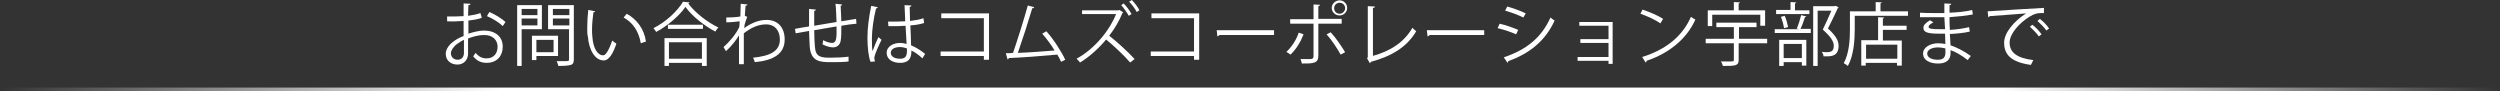 <?xml version="1.0" encoding="utf-8"?>
<!-- Generator: Adobe Illustrator 26.5.0, SVG Export Plug-In . SVG Version: 6.00 Build 0)  -->
<svg version="1.1" xmlns="http://www.w3.org/2000/svg" xmlns:xlink="http://www.w3.org/1999/xlink" x="0px" y="0px" width="728px"
	 height="26.5px" viewBox="0 0 728 26.5" enable-background="new 0 0 728 26.5" xml:space="preserve">
<rect x="0" y="0" width="728" height="26.5" fill="#333333" stroke="none"/>
<g id="レイヤー_1">
</g>
<g id="text">
</g>
<g id="object">
	<g>
		<path fill="#FFFFFF" d="M140.3,5.2c-1.1,0.4-2.4,0.6-3.9,0.8c0,1.3,0,2.7,0,3.8c1.6-0.5,3.2-0.9,4.5-0.9c3.4,0,5.5,1.8,5.5,4.7
			c0,2.6-1.6,4.7-4.7,4.7c-1.5,0-2.8-0.5-3.9-1.9c0.2-0.3,0.5-0.7,0.7-1c1,1.2,2,1.6,3.2,1.6c2.1,0,3.2-1.5,3.2-3.4
			c0-1.9-1.4-3.5-4.1-3.4c-1.3,0-2.9,0.4-4.5,1c0,1.5,0,3.9,0,4.4c0,1.8-1.2,3.2-3.1,3.2c-1.8,0-3.4-1.1-3.4-3.1
			c0-1.3,0.9-2.7,2.5-3.8c0.7-0.5,1.6-1,2.7-1.4V6.1c-1.6,0.1-3.2,0.2-4.8,0.1l0-1.4c1.8,0,3.4,0,4.8-0.1V1l2,0.1
			c0,0.2-0.2,0.4-0.6,0.4c0,0.8-0.1,2-0.1,3.1c1.3-0.2,2.6-0.4,3.6-0.8L140.3,5.2z M135.1,15.4c0-0.5,0-2.2,0-3.8
			c-0.7,0.3-1.4,0.8-2,1.2c-1,0.7-1.8,1.9-1.8,2.7c0,1,0.7,1.9,2,1.9C134.3,17.4,135.1,16.7,135.1,15.4L135.1,15.4z M146.4,7.6
			c-1-1-2.9-2.2-4.6-2.9l0.7-1.2c1.7,0.7,3.6,1.9,4.7,2.9L146.4,7.6z"/>
		<path fill="#FFFFFF" d="M157.8,8.5h-5.9v10.7h-1.3V1.5h7.2V8.5z M156.5,2.6h-4.6v1.8h4.6V2.6z M151.9,7.4h4.6v-2h-4.6V7.4z
			 M162.5,16.3h-6.3v1.2h-1.3v-7.1h7.6V16.3z M161.2,11.6h-5v3.6h5V11.6z M167.1,1.5v15.8c0,0.9-0.2,1.4-0.9,1.6
			c-0.7,0.2-1.8,0.3-3.6,0.3c-0.1-0.4-0.3-1-0.5-1.4c0.7,0,1.4,0,1.9,0c1.6,0,1.7,0,1.7-0.5V8.5h-6.1V1.5H167.1z M165.8,2.6H161v1.8
			h4.8V2.6z M161,7.4h4.8v-2H161V7.4z"/>
		<path fill="#FFFFFF" d="M173.3,3.3c0,0.2-0.3,0.3-0.5,0.3c-0.2,1.5-0.4,3.3-0.4,5c0,0.7,0,1.5,0.1,2.1c0.2,3.4,1.6,5.5,3.2,5.4
			c0.8,0,1.8-2,2.6-4.3c0.3,0.3,0.8,0.7,1.2,0.9c-0.9,2.7-2.1,4.9-3.7,4.9c-2.5,0-4.3-3-4.6-6.9C171,10,171,9.2,171,8.3
			c0-1.8,0.1-3.7,0.3-5.4L173.3,3.3z M186.6,12.6c-0.6-3.5-2.3-6-5-7.5l0.9-1.1c2.9,1.6,5.1,4.4,5.6,8.1L186.6,12.6z"/>
		<path fill="#FFFFFF" d="M200.8,0.7c-0.1,0.2-0.2,0.3-0.4,0.3c2,2.7,5.6,5.5,8.8,7c-0.3,0.3-0.7,0.8-0.9,1.2
			c-3.2-1.7-6.8-4.5-8.7-7.2c-1.7,2.5-5,5.4-8.5,7.3c-0.2-0.3-0.6-0.8-0.8-1.1c3.6-1.8,7-5,8.6-7.7L200.8,0.7z M193.5,19.2v-8.1
			h12.3v8.1h-1.4v-0.9h-9.6v0.9H193.5z M194.5,7.2h10.2v1.2h-10.2V7.2z M204.4,12.3h-9.6v4.8h9.6V12.3z"/>
		<path fill="#FFFFFF" d="M215.7,1.1l2,0.2c-0.1,0.2-0.2,0.3-0.6,0.4c-0.1,0.9-0.1,2-0.2,2.9c0.1,0.1,0.3,0.1,0.7,0.3
			c-0.2,0.5-0.6,1.6-0.8,2.4c0,0.4,0,0.5-0.1,0.9c2.2-1.6,4.4-2.4,6.5-2.4c3.5,0,5.3,2.4,5.3,5.7c0,4.2-3.3,6.1-8.7,6.6
			c-0.1-0.4-0.3-0.9-0.5-1.3c5-0.5,7.8-1.9,7.8-5.3c0-2.4-1.3-4.4-4-4.4c-2.1,0-4.2,0.8-6.5,2.6c0,2.9,0,6.3,0,9h-1.4
			c0-1.2,0-7.1,0-8.4c-0.7,1.2-2.2,3.2-3.8,4.6l-0.7-1.2c1.6-1.4,3.7-3.8,4.6-5.9l0.1-1.6c-0.8,0.1-2.4,0.3-3.9,0.3l0-1.4
			c1.4,0,3-0.1,4.1-0.3L215.7,1.1z"/>
		<path fill="#FFFFFF" d="M245.2,1.3c0,0.2-0.1,0.3-0.4,0.4c0.1,1.4,0.1,3,0.2,4.5c1.6-0.3,3.1-0.5,4.3-0.7l0.1,1.4
			c-1.2,0.1-2.8,0.3-4.4,0.6c0,1.8,0,3.5-0.2,4.4c-0.2,1.2-1.1,1.9-2.2,1.9c-0.8,0-2-0.3-3.1-0.9c0.1-0.3,0.2-0.8,0.2-1.2
			c1.1,0.6,2.1,0.8,2.6,0.8c1.2,0,1.4-1.2,1.3-4.8c-2.3,0.4-4.7,0.8-6.5,1.1c0,1.9,0.1,3.7,0.2,4.8c0.2,3,1.7,3.2,4.6,3.2
			c1.6,0,3.8-0.1,5.2-0.3l0,1.4c-1.4,0.2-3.4,0.2-5.1,0.2c-3.1,0-5.8-0.1-6.2-4.4c-0.1-1.1-0.1-2.9-0.2-4.7
			c-1.2,0.2-2.9,0.5-3.9,0.7l-0.2-1.3c1.1-0.2,2.7-0.5,4.1-0.7c0-1.7,0-3.6,0-5.1l2,0.2c0,0.2-0.2,0.3-0.5,0.4c0,1.2,0,2.8,0,4.3
			l6.5-1.1c-0.1-1.7-0.1-3.6-0.3-5.3L245.2,1.3z"/>
		<path fill="#FFFFFF" d="M253.5,18c-0.6-1.4-0.9-4.4-0.9-7c0-2.7,0.4-6,1.1-9.3l1.9,0.4c0,0.2-0.2,0.3-0.5,0.4
			c-0.7,2.7-1.2,6.3-1.2,8.6c0,1.5,0,3,0.2,3.8c0.4-1.2,1.2-3.1,1.7-4.1l0.9,0.8c-0.7,1.4-2.1,4.4-2.1,5.3c0,0.3,0.1,0.6,0.2,1
			L253.5,18z M258.6,6.3c1.7,0,3.4,0,5-0.1c-0.1-1.7-0.1-3.2-0.2-4.7l2,0.1c0,0.2-0.2,0.4-0.5,0.4c0,1.3,0.1,2.6,0.1,4.1
			c1.6-0.2,2.9-0.4,3.9-0.8l0.2,1.4c-1,0.3-2.3,0.6-4,0.7c0.1,2.2,0.2,4.6,0.2,5.8c1.5,0.6,3,1.6,4.1,2.5l-0.8,1.3
			c-0.8-0.8-2-1.7-3.2-2.3c0,1.7-0.3,3.6-3.3,3.6c-2.3,0-3.9-1.1-3.9-2.9c0-2,2.1-2.9,3.9-2.9c0.6,0,1.3,0.1,1.9,0.3
			c-0.1-1.3-0.2-3.4-0.3-5.3c-0.6,0-1.5,0.1-2,0.1h-3L258.6,6.3z M264.1,14.1c-0.6-0.2-1.3-0.4-2-0.4c-1.2,0-2.7,0.4-2.7,1.7
			c0,1.1,1.2,1.7,2.7,1.7c1.5,0,2-0.7,2-2.3L264.1,14.1z"/>
		<path fill="#FFFFFF" d="M288,3.9v13.5h-1.5v-1.1h-12.6V15h12.6V5.3h-12.4V3.9H288z"/>
		<path fill="#FFFFFF" d="M309,18c-0.3-0.7-0.7-1.4-1.1-2.1c-4.2,0.4-11,0.9-14.1,1c-0.1,0.2-0.2,0.4-0.4,0.4l-0.5-1.8
			c0.6,0,1.3,0,2.1-0.1c1.3-3.8,3.2-9.8,4.3-13.8l1.9,0.5c-0.1,0.2-0.3,0.3-0.6,0.3c-1.1,3.7-2.8,9-4.2,13c3.3-0.1,8.1-0.5,10.7-0.7
			c-1-1.7-2.4-3.5-3.6-4.9l1.2-0.7c2.1,2.3,4.5,6.1,5.5,8.3L309,18z"/>
		<path fill="#FFFFFF" d="M327.1,3.6c0,0.1-0.1,0.1-0.2,0.1c-0.9,2.2-2.3,4.7-3.9,6.7c2.2,1.7,5.5,4.7,7.4,6.8l-1.3,1
			c-1.8-2.1-4.9-5-7-6.7c-1.7,2.1-4.7,5-7.6,6.7c-0.2-0.3-0.7-0.8-1-1.1c5.5-3,9.8-8.6,11.5-13h-9.9V3h10.6l0.3-0.1L327.1,3.6z
			 M327.2,1c0.8,0.8,1.8,2.1,2.3,3.1l-0.8,0.5c-0.5-0.9-1.4-2.2-2.2-3.1L327.2,1z M329.6,0c0.7,0.7,1.8,2.1,2.2,3l-0.8,0.5
			c-0.4-0.9-1.5-2.3-2.2-3L329.6,0z"/>
		<path fill="#FFFFFF" d="M349.2,3.9v13.5h-1.5v-1.1h-12.6V15h12.6V5.3h-12.4V3.9H349.2z"/>
		<path fill="#FFFFFF" d="M354.3,8.8H371v1.4h-15.9c-0.1,0.2-0.4,0.3-0.6,0.4L354.3,8.8z"/>
		<path fill="#FFFFFF" d="M379.6,10c-0.9,2.3-2.2,4.4-3.8,5.9l-1.2-0.8c1.5-1.4,2.8-3.3,3.6-5.6L379.6,10z M383.9,6.9v9.4
			c0,2.2-1.6,2.2-4.8,2.2c-0.1-0.4-0.2-0.9-0.4-1.3c0.6,0,1.2,0,1.8,0h1.2c0.6,0,0.8-0.4,0.8-0.8V6.9h-6.8V5.6h6.8V1.3l1.9,0.1
			c0,0.2-0.2,0.3-0.5,0.4v3.7h6.8v1.4H383.9z M387.5,9.4c1.5,1.6,3.1,4,4.2,5.8l-1.3,0.7c-1-1.8-2.7-4.4-4.1-5.9L387.5,9.4z
			 M390.1,0.1c1.2,0,2.2,1,2.2,2.2s-1,2.2-2.2,2.2c-1.3,0-2.3-1-2.3-2.2C387.8,1.1,388.9,0.1,390.1,0.1z M391.7,2.4
			c0-0.9-0.7-1.6-1.6-1.6c-0.9,0-1.6,0.7-1.6,1.6c0,0.9,0.7,1.6,1.6,1.6C391,4,391.7,3.2,391.7,2.4z"/>
		<path fill="#FFFFFF" d="M399.7,16.3c5.1-1.4,9.1-3.9,11.6-8.2c0.3,0.3,0.8,0.8,1.1,1c-2.7,4.6-7.2,7.3-13.2,8.9
			c0,0.2-0.2,0.3-0.3,0.4l-0.8-1.4l0.2-0.4V1.8l2.1,0.1c0,0.2-0.2,0.4-0.6,0.4V16.3z"/>
		<path fill="#FFFFFF" d="M415.5,8.8h16.7v1.4h-15.9c-0.1,0.2-0.4,0.3-0.6,0.4L415.5,8.8z"/>
		<path fill="#FFFFFF" d="M436.7,6.9c1.8,0.4,4,1.2,5.4,1.8l-0.6,1.3c-1.3-0.6-3.6-1.4-5.4-1.8L436.7,6.9z M437.9,16.7
			c6.5-2.2,10.9-5.6,13.6-11.6c0.3,0.3,0.9,0.7,1.2,0.9c-2.7,5.9-7.3,9.6-13.5,11.8c0,0.2-0.1,0.4-0.2,0.5L437.9,16.7z M438.9,1.9
			c1.8,0.5,4,1.3,5.4,2l-0.7,1.2c-1.4-0.7-3.5-1.5-5.3-2L438.9,1.9z"/>
		<path fill="#FFFFFF" d="M469.6,6.4v12.2h-1.2v-0.9h-9v-1.1h9v-4.1h-8.2v-1.1h8.2V7.5h-8.5V6.4H469.6z"/>
		<path fill="#FFFFFF" d="M478.3,2.8c2.1,0.7,4.5,1.7,6,2.7l-0.8,1.3c-1.4-1-3.8-2.1-5.8-2.8L478.3,2.8z M478.2,16.6
			c7.1-2.2,11.8-6.2,14.2-11.7c0.4,0.3,0.9,0.6,1.3,0.8c-2.5,5.5-7.4,9.7-14.2,12c0,0.2-0.1,0.4-0.3,0.5L478.2,16.6z"/>
		<path fill="#FFFFFF" d="M514.6,11.3v1.3h-8.3v4.9c0,1.7-1.1,1.7-4.6,1.7c-0.1-0.4-0.3-1-0.6-1.3c0.8,0,1.5,0,2.1,0
			c1.6,0,1.7,0,1.7-0.5v-4.8h-8.2v-1.3h8.2V7.9h-5.1V6.6h11.7v1.3h-5.1v3.4H514.6z M498.6,4.3v3.3h-1.3V3h7.6V0.6l1.8,0.1
			c0,0.1-0.1,0.2-0.4,0.3V3h7.7v4.5h-1.4V4.3H498.6z"/>
		<path fill="#FFFFFF" d="M523.2,8.3c0.5-1,1-2.7,1.3-3.9l1.5,0.4c0,0.1-0.2,0.2-0.4,0.2c-0.3,1-0.8,2.4-1.3,3.4h3v1.2h-10.5V8.5h7
			L523.2,8.3z M526.9,2.9v1.2h-9.7V2.9h4.2V0.6l1.7,0.1c0,0.1-0.1,0.2-0.4,0.3v2H526.9z M518.1,19.2v-7.6h7.9v7.5h-1.3v-1h-5.3v1.1
			H518.1z M519.7,4.6c0.5,1,0.8,2.4,1,3.3l-1.2,0.3c-0.1-0.9-0.5-2.3-0.9-3.3L519.7,4.6z M524.7,12.8h-5.3v4.1h5.3V12.8z M534.5,1.7
			l0.9,0.4c0,0.1-0.1,0.2-0.2,0.2c-0.8,1.7-1.8,3.9-2.9,6c2.2,2,3.1,3.5,3.1,5c0,3.1-2.2,3.1-3.5,3.1c-0.3,0-0.6,0-0.9,0
			c0-0.4-0.2-0.9-0.5-1.3c0.4,0,0.9,0.1,1.2,0.1c1.3,0,2.3-0.1,2.3-1.9c0-1.3-1-2.7-3.2-4.7c1-2,1.8-3.9,2.5-5.5h-4v16.1h-1.3V1.8
			h6.1L534.5,1.7z"/>
		<path fill="#FFFFFF" d="M547.7,3.3h7.9v1.3h-15.5v4c0,3.1-0.3,7.6-2,10.6c-0.2-0.2-0.8-0.6-1.2-0.8c1.6-2.9,1.8-7,1.8-9.9V3.3h7.5
			V0.6l1.8,0.1c0,0.1-0.1,0.2-0.4,0.3V3.3z M548.7,5.1c0,0.1-0.1,0.2-0.4,0.3v2.1h6.9v1.2h-6.9v3.1h5.5v7.3h-1.4v-0.8h-9.1v0.8h-1.3
			v-7.4h4.9V5L548.7,5.1z M552.5,17.2V13h-9.1v4.1H552.5z"/>
		<path fill="#FFFFFF" d="M559.1,3.7c1.2,0.1,2.9,0.1,4.3,0.1c0.9,0,1.9,0,2.8,0c0-1,0-2.1,0-2.8l2,0.1c0,0.2-0.2,0.4-0.5,0.4
			c0,0.3,0,1.9,0,2.2c2.3-0.1,4.7-0.3,6.6-0.8l0.2,1.3c-2,0.4-4.3,0.6-6.8,0.8c0,1.2,0,2.4,0.1,3.7c1.9-0.1,4-0.4,5.6-0.8l0.2,1.3
			c-1.7,0.4-3.8,0.6-5.8,0.7l0.2,3.3c1.8,0.6,3.8,1.6,5.9,3.1l-0.9,1.2c-1.8-1.4-3.5-2.4-5-2.9c0,0.3,0,0.7,0,0.9c0,1.9-1.2,3-3.6,3
			c-2.5,0-4.4-1-4.4-2.9c0-1.9,2.2-3,4.4-3c0.7,0,1.4,0.1,2.1,0.2c0-0.9-0.1-1.9-0.1-3c-0.6,0-1.4,0-1.9,0c-3.4,0-4.4-0.5-4.4-1.7
			c0-0.8,0.6-1.4,1.9-2.2l1,0.6c-0.9,0.5-1.4,0.9-1.4,1.3c0,0.6,0.9,0.7,3.5,0.7c0.4,0,0.9,0,1.3,0L566.2,5c-0.9,0-1.9,0-2.8,0
			c-1.3,0-3.1,0-4.3,0V3.7z M566.5,14.1c-0.8-0.2-1.5-0.3-2.2-0.3c-1.5,0-3.1,0.6-3.1,1.8c0,1.2,1.4,1.8,3.1,1.8
			c1.6,0,2.2-0.7,2.2-2.1L566.5,14.1z"/>
		<path fill="#FFFFFF" d="M578.8,3.3c1.5-0.1,13.8-0.9,16.4-1l0,1.5c-0.3,0-0.5,0-0.7,0c-1.2,0-2.1,0.2-3.4,1c-3,1.8-5.9,5-5.9,7.6
			c0,2.8,2,4.5,6.9,5.1l-0.7,1.4c-5.7-0.8-7.8-2.9-7.8-6.5c0-2.8,2.8-6.2,6.4-8.5c-2.2,0.2-8.1,0.6-10.7,0.8
			C579.4,4.9,579.2,5,579,5L578.8,3.3z M591.8,7.2c1,0.7,2.1,1.9,2.7,2.8l-0.8,0.6c-0.6-0.9-1.8-2.1-2.6-2.8L591.8,7.2z M594,5.5
			c1,0.7,2.1,1.9,2.7,2.8l-0.8,0.6c-0.5-0.8-1.7-2-2.6-2.8L594,5.5z"/>
	</g>
	<linearGradient id="SVGID_1_" gradientUnits="userSpaceOnUse" x1="0" y1="25.964" x2="728" y2="25.964">
		<stop  offset="0" style="stop-color:#FFFFFF;stop-opacity:0"/>
		<stop  offset="0.2" style="stop-color:#FFFFFF"/>
		<stop  offset="0.8" style="stop-color:#FFFFFF"/>
		<stop  offset="1" style="stop-color:#FFFFFF;stop-opacity:0"/>
	</linearGradient>
	<rect y="25.5" fill="url(#SVGID_1_)" width="728" height="1"/>
</g>
</svg>
